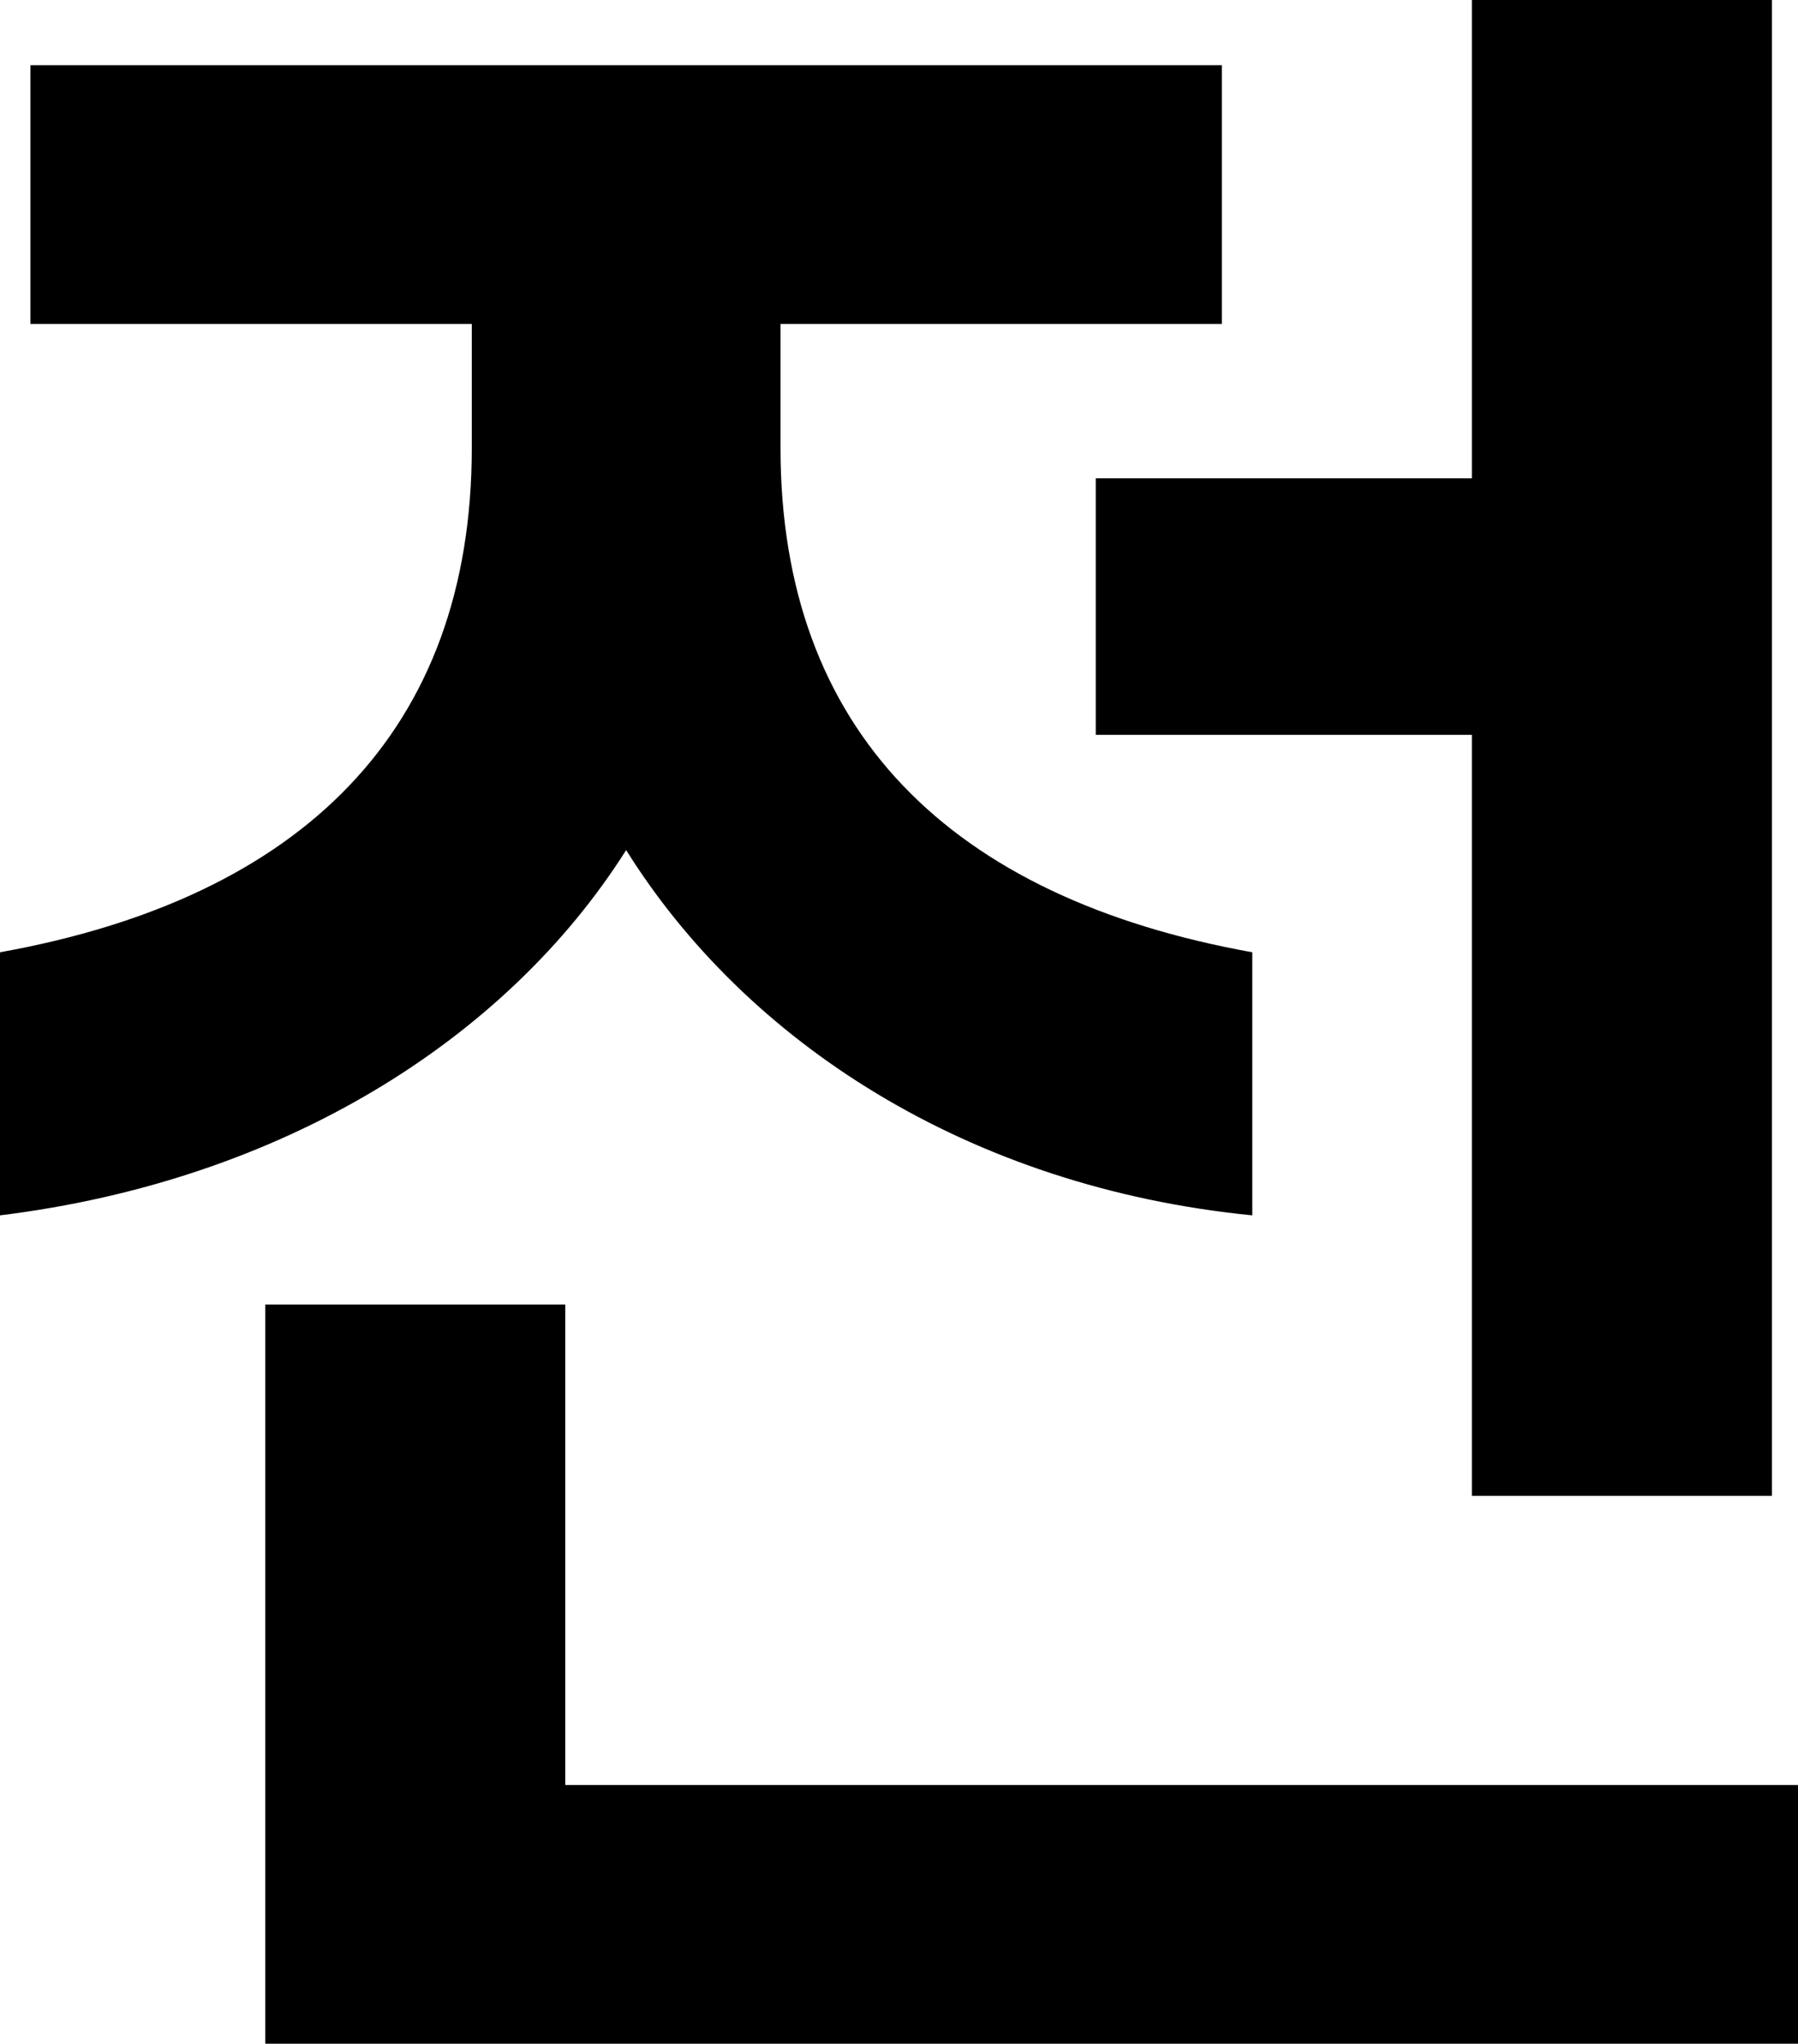 <?xml version="1.0" encoding="utf-8"?>
<svg xmlns="http://www.w3.org/2000/svg" fill="none" height="100%" overflow="visible" preserveAspectRatio="none" style="display: block;" viewBox="0 0 26.464 30.08" width="100%">
<path d="M26.08 0V22.016H21.664V10.816H16.128V7.04H21.664V0H26.08ZM0 17.888V14.016C4.448 13.216 6.944 10.752 6.944 6.592V4.768H0.448V0.96H17.984V4.768H11.488V6.592C11.488 10.752 13.984 13.216 18.432 14.016V17.888C14.24 17.472 10.976 15.328 9.216 12.512C7.456 15.296 4.16 17.376 0 17.888ZM26.464 26.272V30.08H3.904V19.2H8.32V26.272H26.464Z" fill="black" id="Vector"/>
</svg>